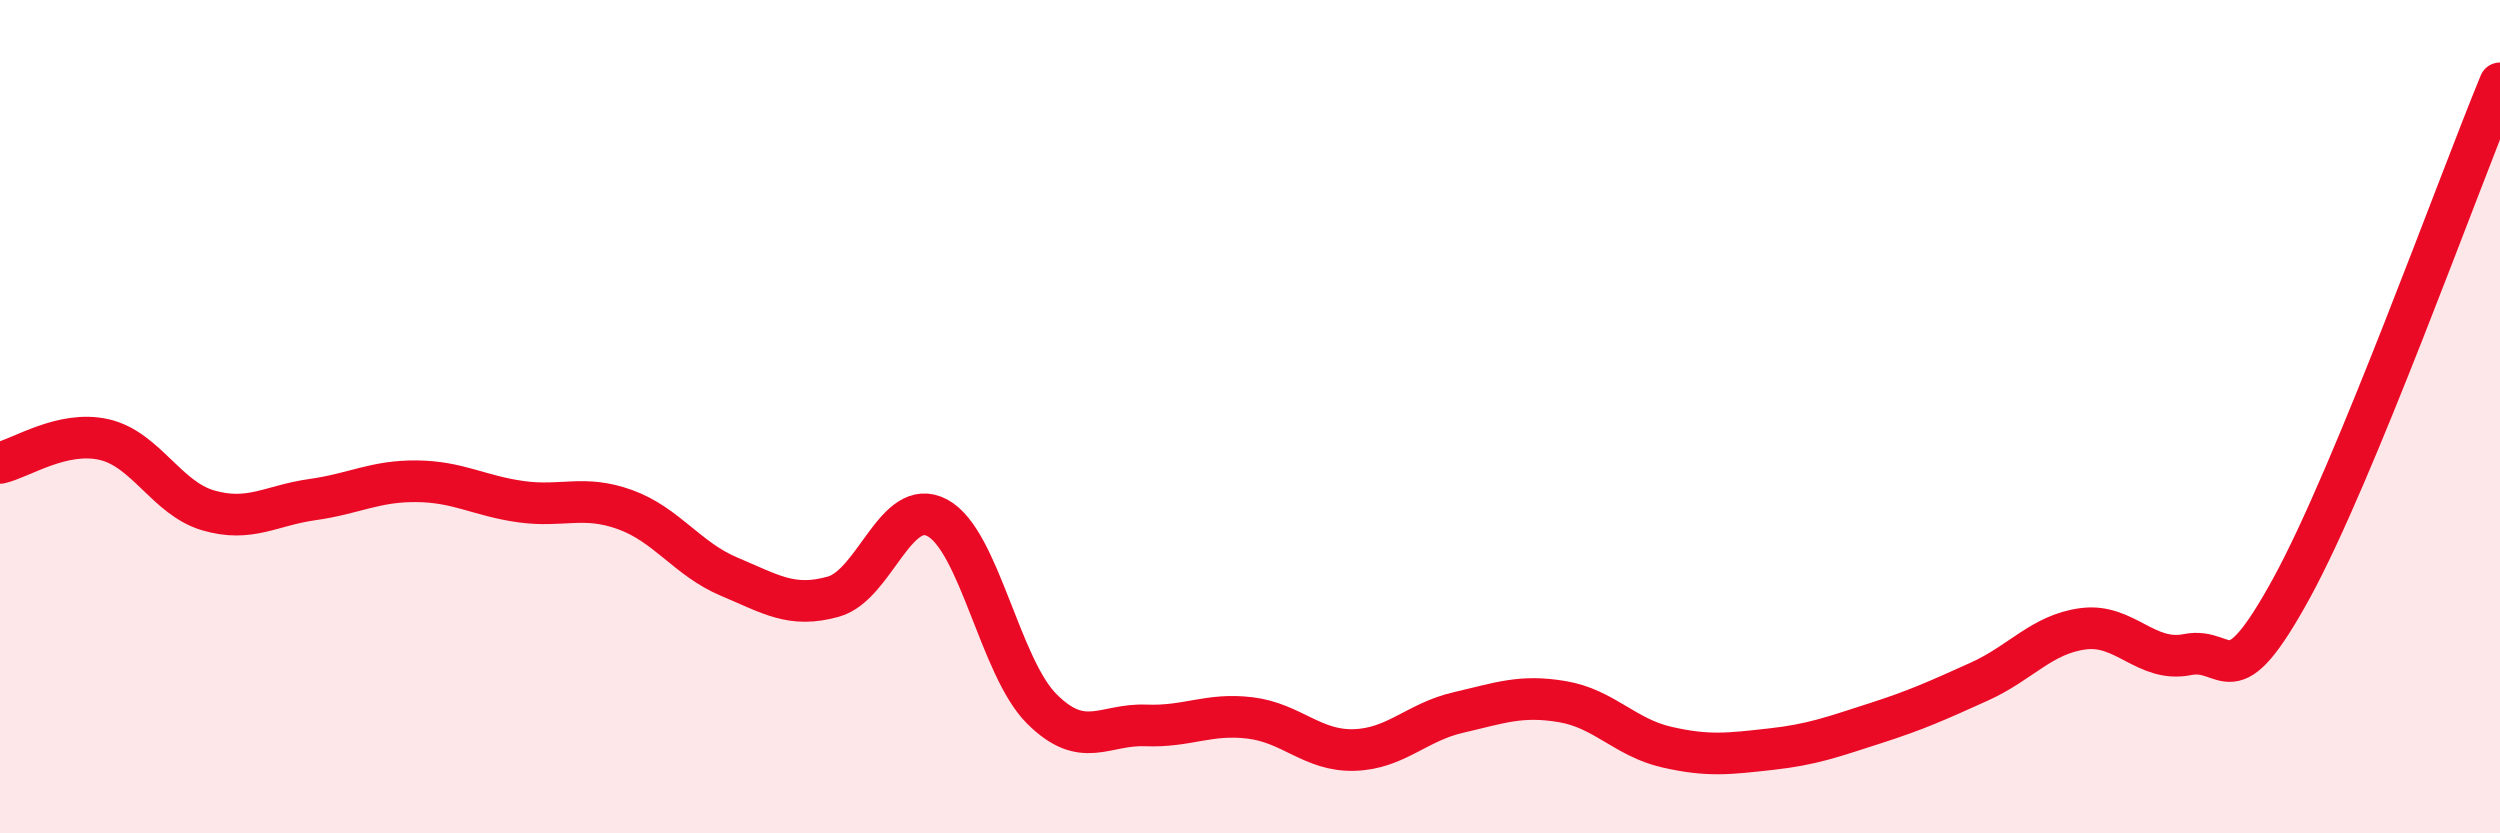 
    <svg width="60" height="20" viewBox="0 0 60 20" xmlns="http://www.w3.org/2000/svg">
      <path
        d="M 0,11.11 C 0.5,11 1.5,10.32 2.5,10.55 C 3.5,10.78 4,11.96 5,12.25 C 6,12.54 6.5,12.13 7.5,11.99 C 8.5,11.85 9,11.54 10,11.55 C 11,11.56 11.5,11.9 12.5,12.04 C 13.5,12.18 14,11.87 15,12.23 C 16,12.59 16.5,13.42 17.5,13.84 C 18.5,14.26 19,14.6 20,14.32 C 21,14.04 21.5,11.89 22.5,12.43 C 23.5,12.97 24,16.01 25,17.01 C 26,18.01 26.5,17.37 27.5,17.41 C 28.5,17.45 29,17.11 30,17.23 C 31,17.35 31.5,18.03 32.5,18 C 33.5,17.97 34,17.33 35,17.1 C 36,16.87 36.5,16.67 37.5,16.84 C 38.5,17.01 39,17.7 40,17.93 C 41,18.16 41.5,18.09 42.5,17.98 C 43.5,17.87 44,17.68 45,17.36 C 46,17.04 46.5,16.81 47.5,16.36 C 48.5,15.91 49,15.22 50,15.09 C 51,14.96 51.5,15.91 52.5,15.71 C 53.5,15.51 53.5,16.85 55,14.11 C 56.5,11.37 59,4.42 60,2L60 20L0 20Z"
        fill="#EB0A25"
        opacity="0.1"
        stroke-linecap="round"
        stroke-linejoin="round"
      />
      <path
        d="M 0,11.11 C 0.5,11 1.5,10.32 2.5,10.55 C 3.5,10.78 4,11.96 5,12.25 C 6,12.54 6.5,12.13 7.5,11.99 C 8.5,11.85 9,11.54 10,11.55 C 11,11.56 11.5,11.9 12.5,12.04 C 13.5,12.18 14,11.87 15,12.23 C 16,12.59 16.5,13.42 17.5,13.84 C 18.5,14.26 19,14.6 20,14.32 C 21,14.04 21.5,11.89 22.5,12.43 C 23.5,12.97 24,16.01 25,17.01 C 26,18.01 26.5,17.37 27.5,17.41 C 28.5,17.45 29,17.11 30,17.23 C 31,17.35 31.5,18.03 32.5,18 C 33.5,17.97 34,17.33 35,17.1 C 36,16.87 36.5,16.67 37.5,16.84 C 38.5,17.01 39,17.7 40,17.93 C 41,18.16 41.5,18.09 42.5,17.98 C 43.5,17.87 44,17.68 45,17.36 C 46,17.04 46.5,16.81 47.5,16.36 C 48.5,15.91 49,15.22 50,15.09 C 51,14.96 51.5,15.91 52.5,15.71 C 53.5,15.51 53.5,16.85 55,14.11 C 56.5,11.37 59,4.42 60,2"
        stroke="#EB0A25"
        stroke-width="1"
        fill="none"
        stroke-linecap="round"
        stroke-linejoin="round"
      />
    </svg>
  